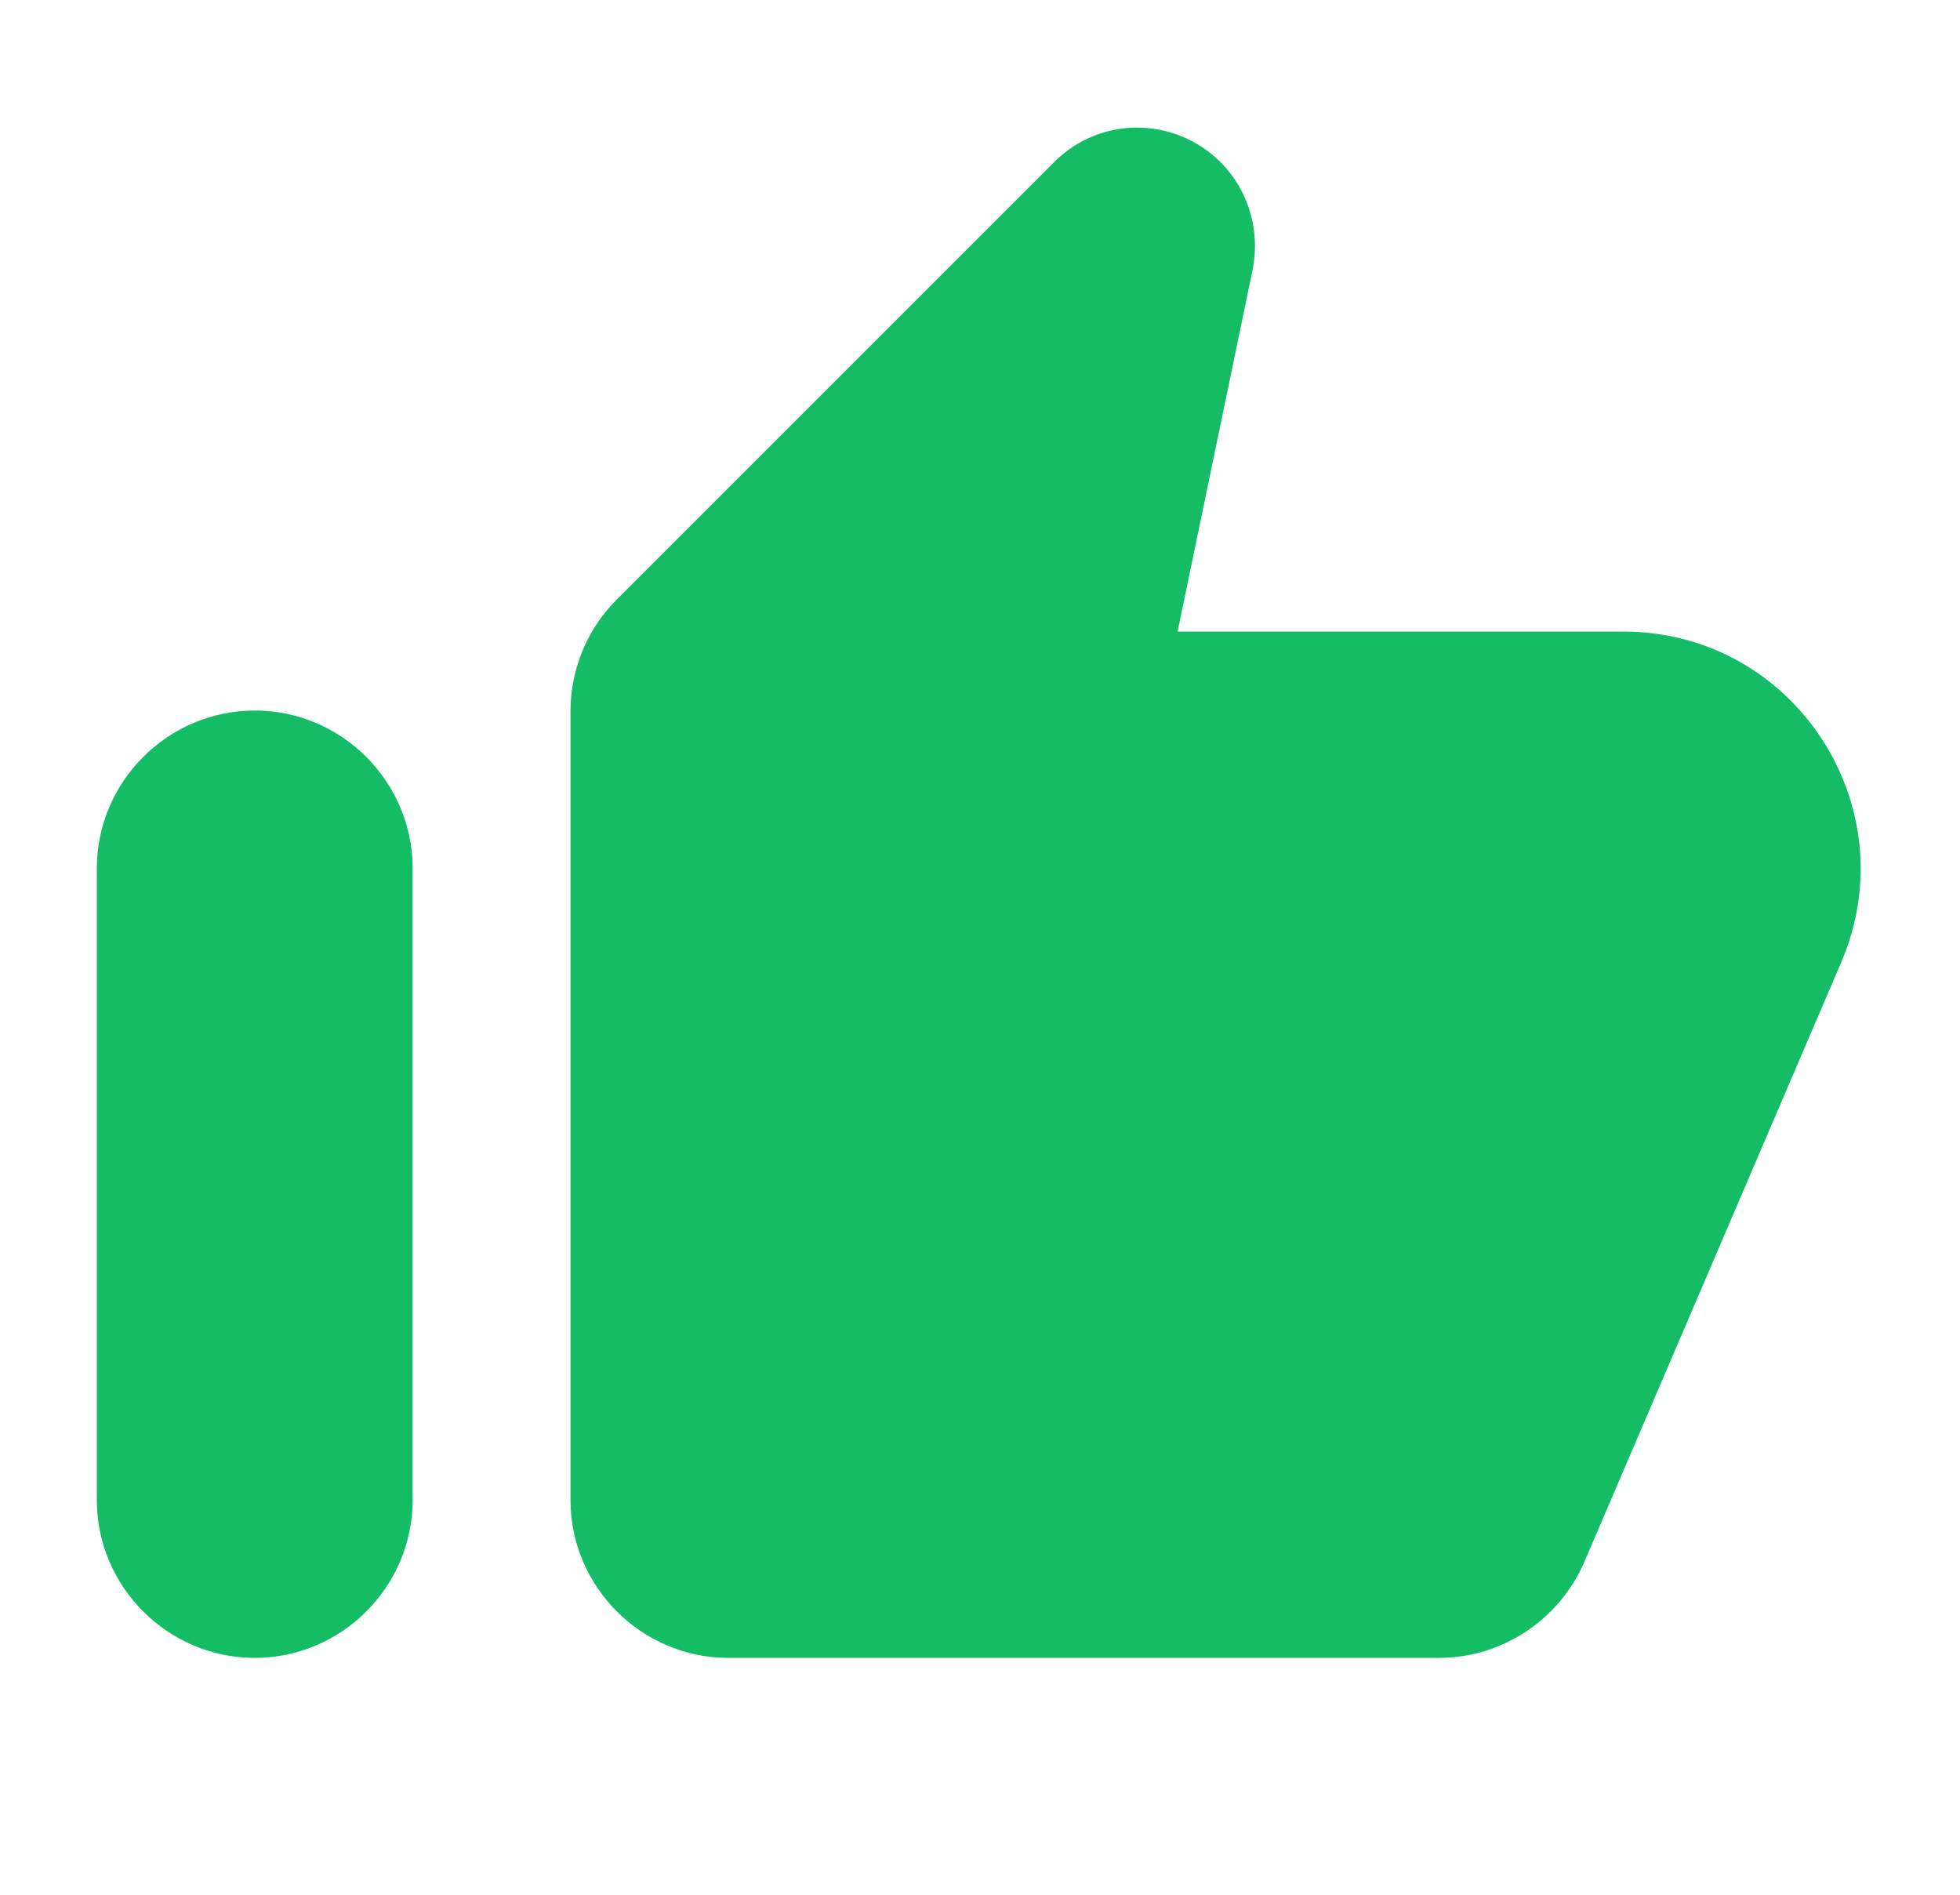 <svg width="30" height="29" viewBox="0 0 30 29" fill="none" xmlns="http://www.w3.org/2000/svg">
<g clip-path="url(#clip0_2472_8527)">
<path d="M16.127 2.489L9.433 9.183C8.986 9.63 8.732 10.247 8.732 10.887V22.958C8.732 24.287 9.82 25.375 11.149 25.375H22.024C22.991 25.375 23.861 24.795 24.247 23.913L28.187 14.717C29.202 12.325 27.45 9.667 24.852 9.667H18.024L19.172 4.132C19.293 3.528 19.112 2.912 18.677 2.477C17.964 1.776 16.828 1.776 16.127 2.489ZM3.899 25.375C5.228 25.375 6.316 24.287 6.316 22.958V13.292C6.316 11.962 5.228 10.875 3.899 10.875C2.57 10.875 1.482 11.962 1.482 13.292V22.958C1.482 24.287 2.57 25.375 3.899 25.375Z" fill="#13BC65"/>
</g>
<defs>
<clipPath id="clip0_2472_8527">
<rect width="29" height="29" fill="white" transform="translate(0.274)"/>
</clipPath>
</defs>
</svg>

